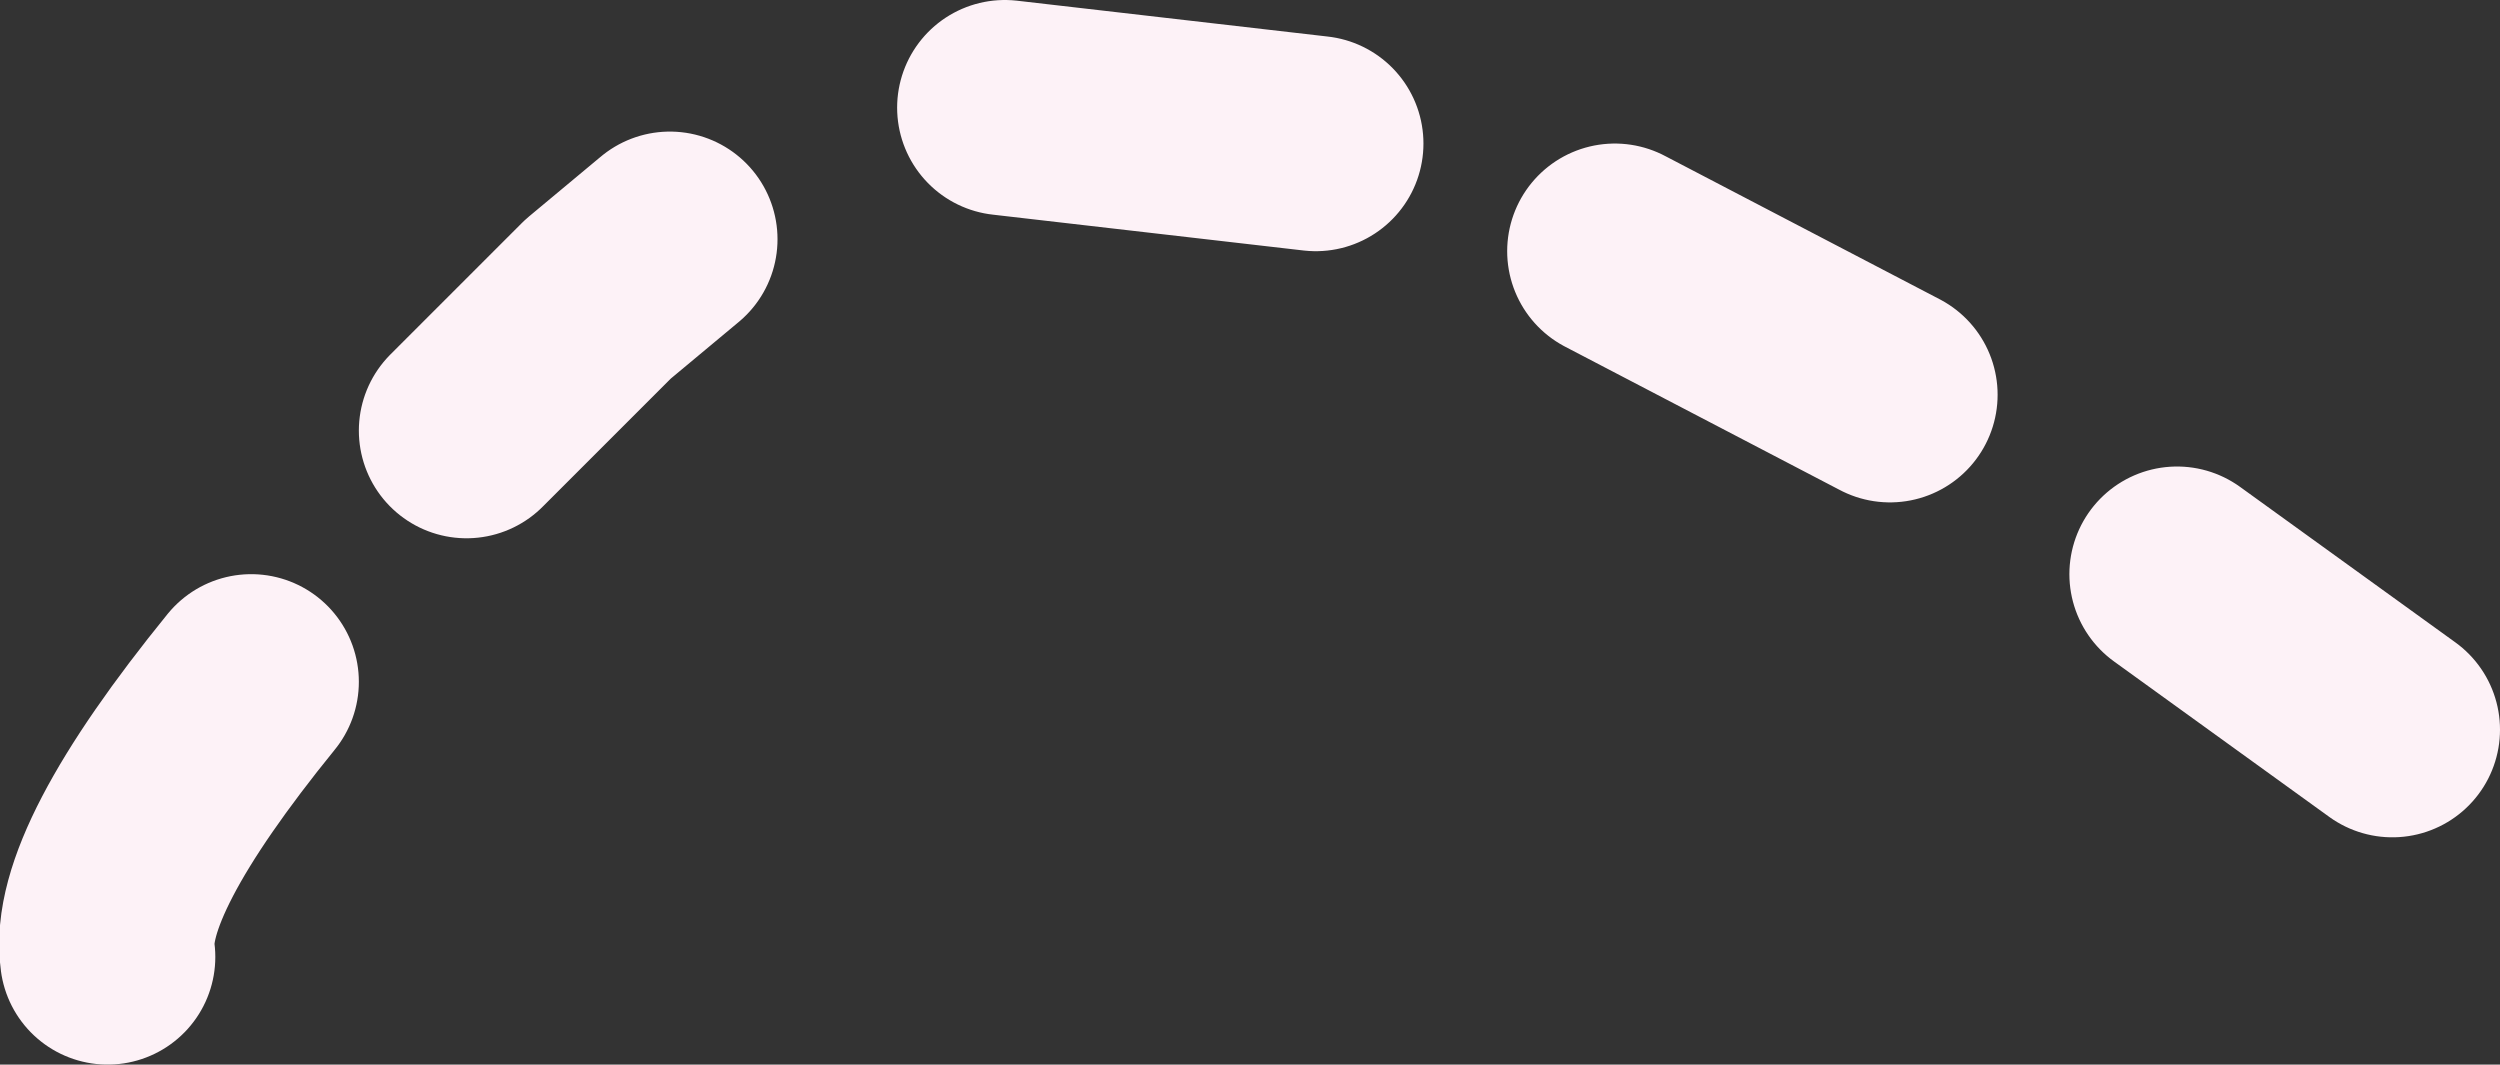 <?xml version="1.0" encoding="UTF-8" standalone="no"?>
<svg xmlns:xlink="http://www.w3.org/1999/xlink" height="4.45px" width="10.45px" xmlns="http://www.w3.org/2000/svg">
  <rect width="100%" height="100%" fill="#333333" stroke="none"/>
  <g transform="matrix(1.0, 0.0, 0.0, 1.0, 0.0, 0.15)">
    <path d="M9.1 2.25 L10.0 2.9 M6.75 0.9 L7.9 1.5 M4.2 0.3 L5.5 0.45 M1.95 1.65 L2.5 1.1 2.8 0.85 M0.45 3.85 Q0.4 3.5 1.05 2.7" fill="none" stroke="#fdf2f7" stroke-linecap="round" stroke-linejoin="round" stroke-width="0.9"/>
  </g>
</svg>
